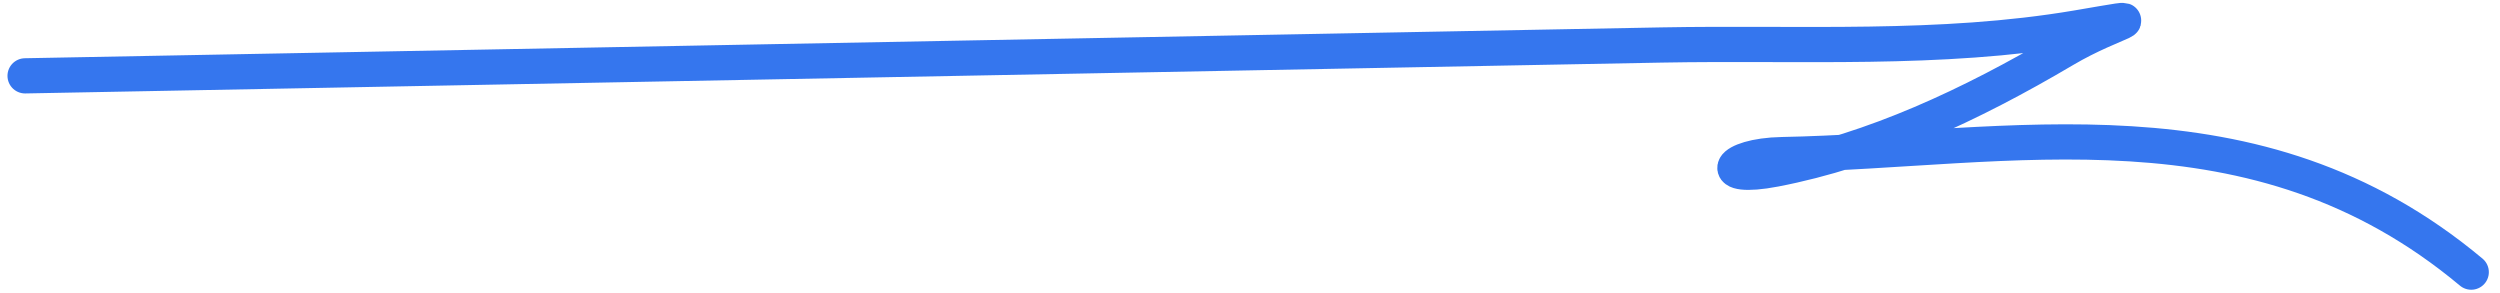 <?xml version="1.0" encoding="UTF-8"?> <svg xmlns="http://www.w3.org/2000/svg" width="213" height="25" viewBox="0 0 213 25" fill="none"><path d="M2.137 6.462C48.62 5.585 95.103 4.709 141.587 3.833C153.35 3.611 165.256 4.358 176.965 2.372C184.156 1.151 180.235 1.665 175.871 4.246C167.877 8.972 159.596 12.812 151.225 14.419C146.056 15.411 147.161 13.26 151.833 13.172C171.206 12.807 192.082 7.745 210.55 23.186" stroke="#3576EE" stroke-width="3" stroke-linecap="round"></path></svg> 